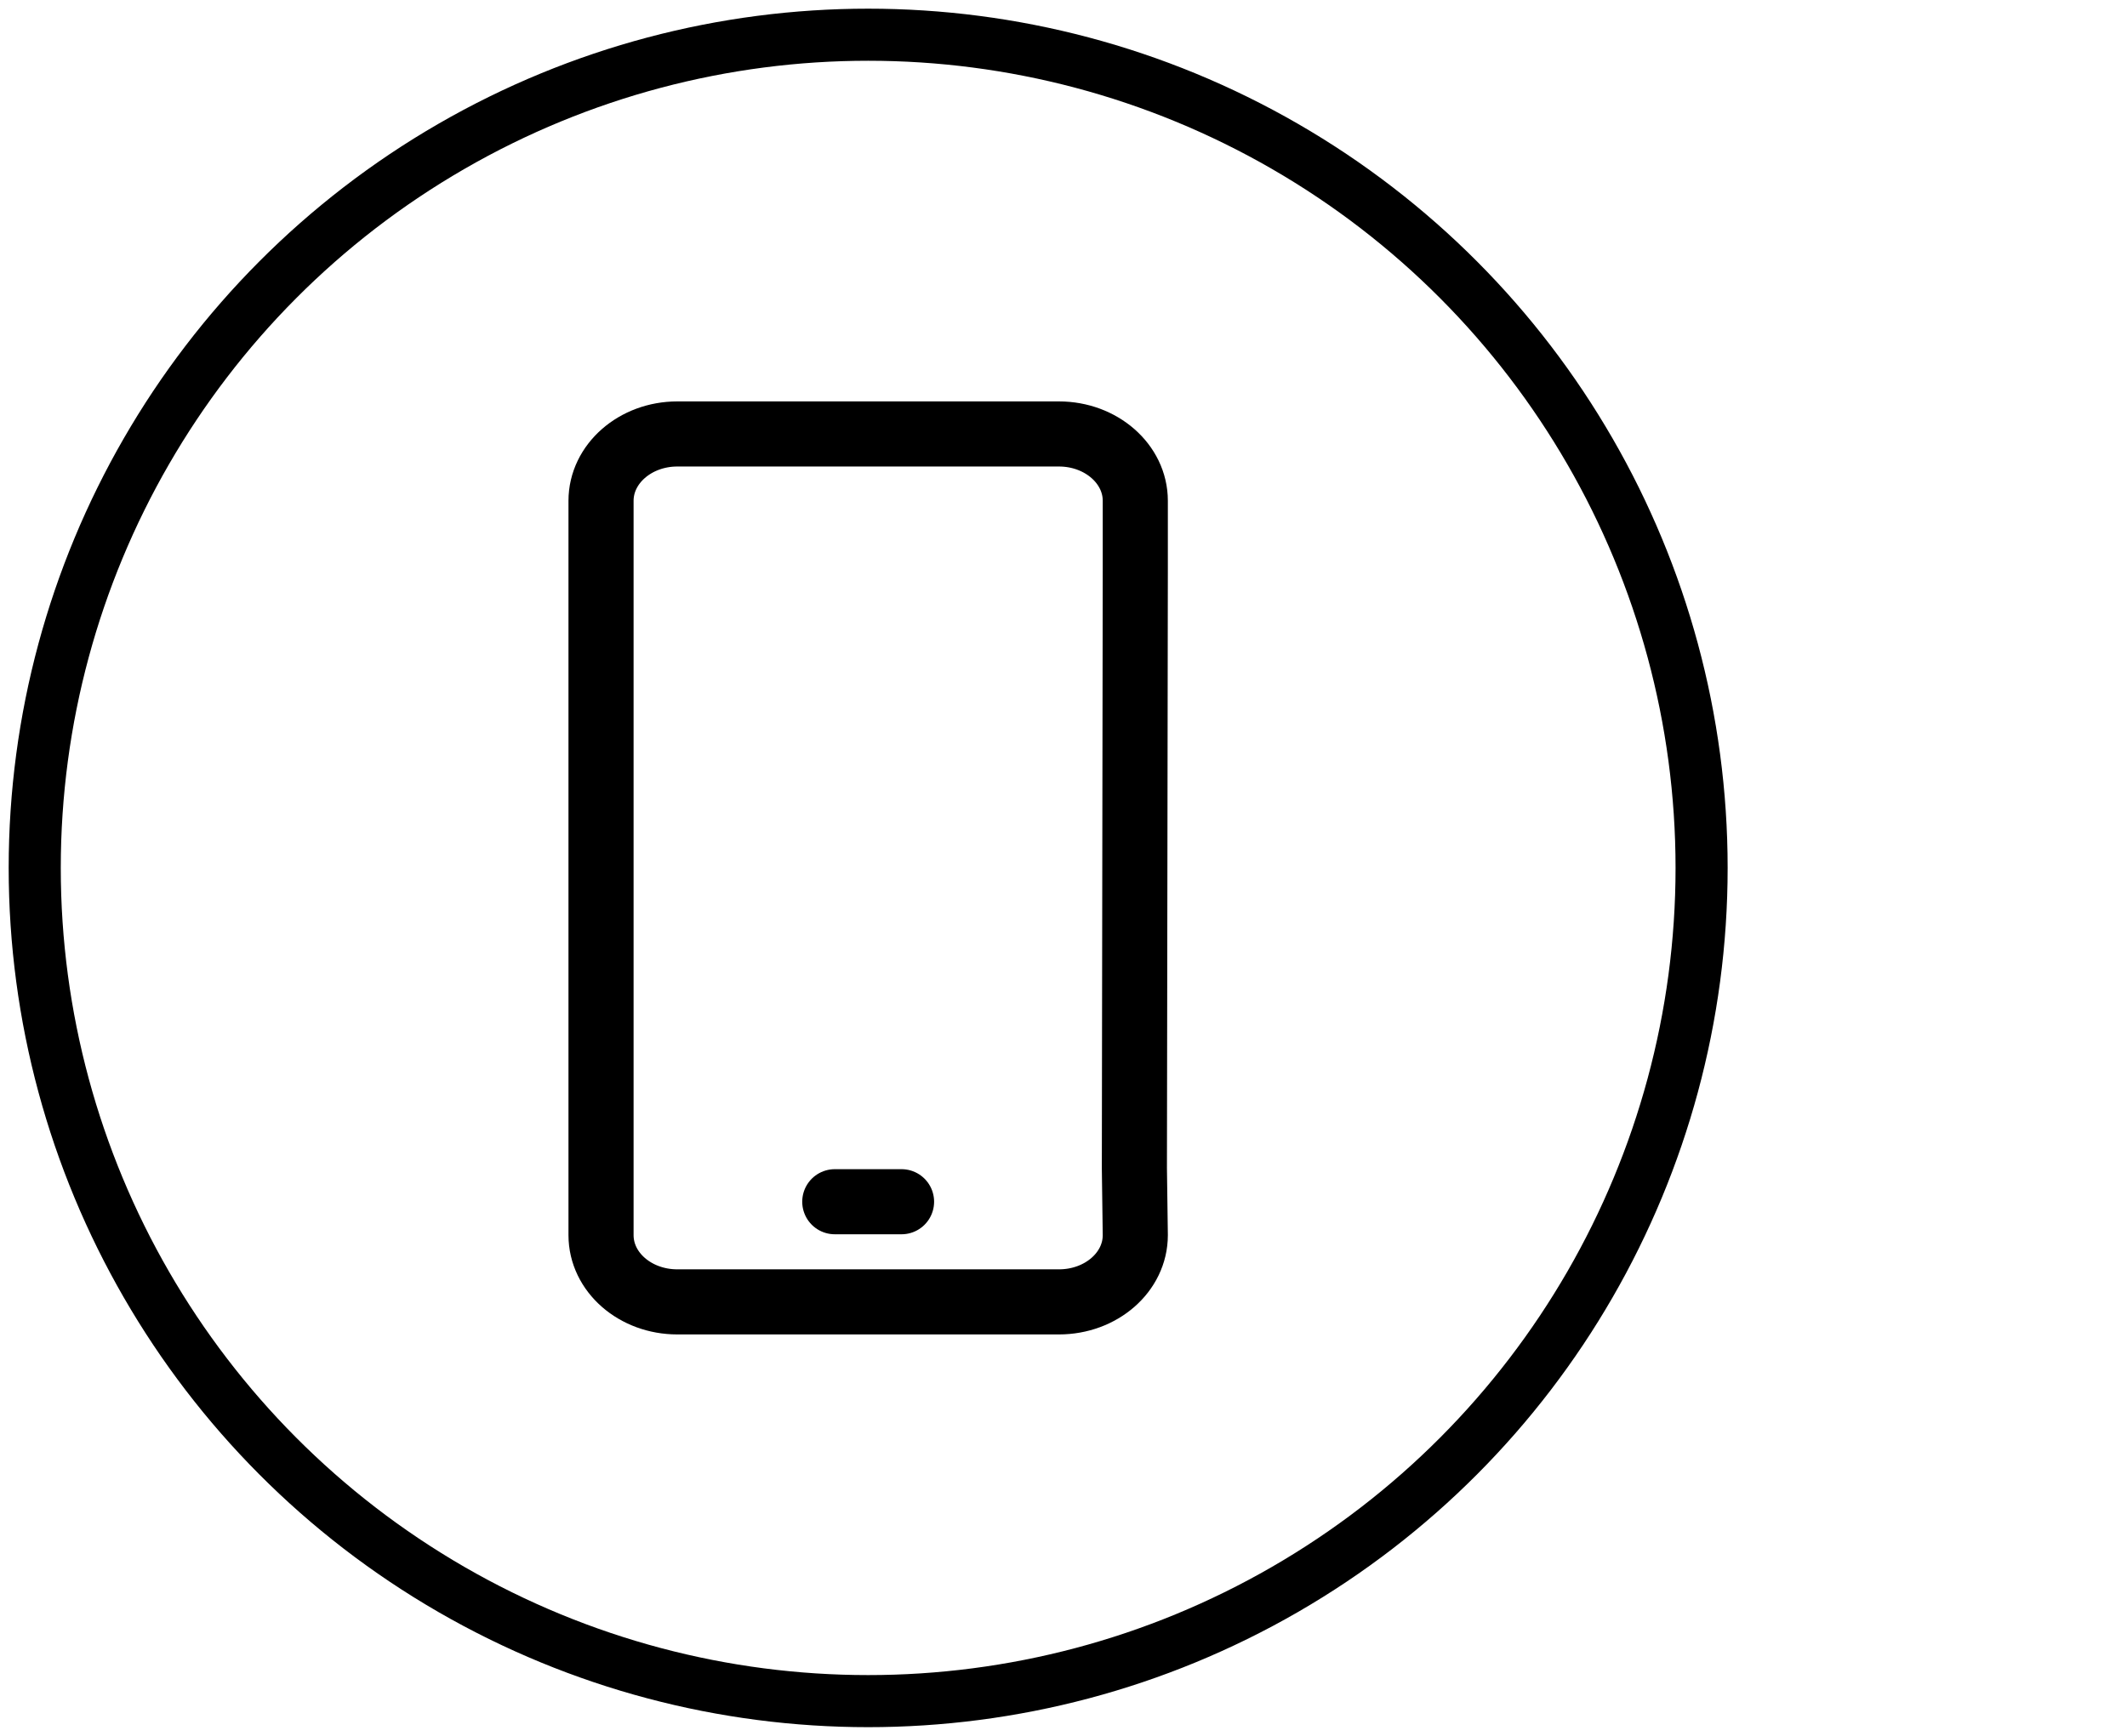 <svg width="49" height="40" viewBox="0 0 49 40" fill="none" xmlns="http://www.w3.org/2000/svg">
<circle cx="20" cy="20" r="19.2" stroke="black" stroke-width="1.2" stroke-linecap="round" stroke-linejoin="round"/>
<path d="M20.769 27.692H19.231M26.154 13.114V11.54C26.154 10.691 25.367 10 24.395 10H15.603C14.633 10 13.846 10.691 13.846 11.54V28.462C13.846 29.314 14.633 30 15.603 30H24.395C25.367 30 26.154 29.314 26.154 28.462L26.133 26.923L26.154 13.114Z" stroke="black" stroke-width="1.5" stroke-linecap="round" stroke-linejoin="round"/>
</svg>
